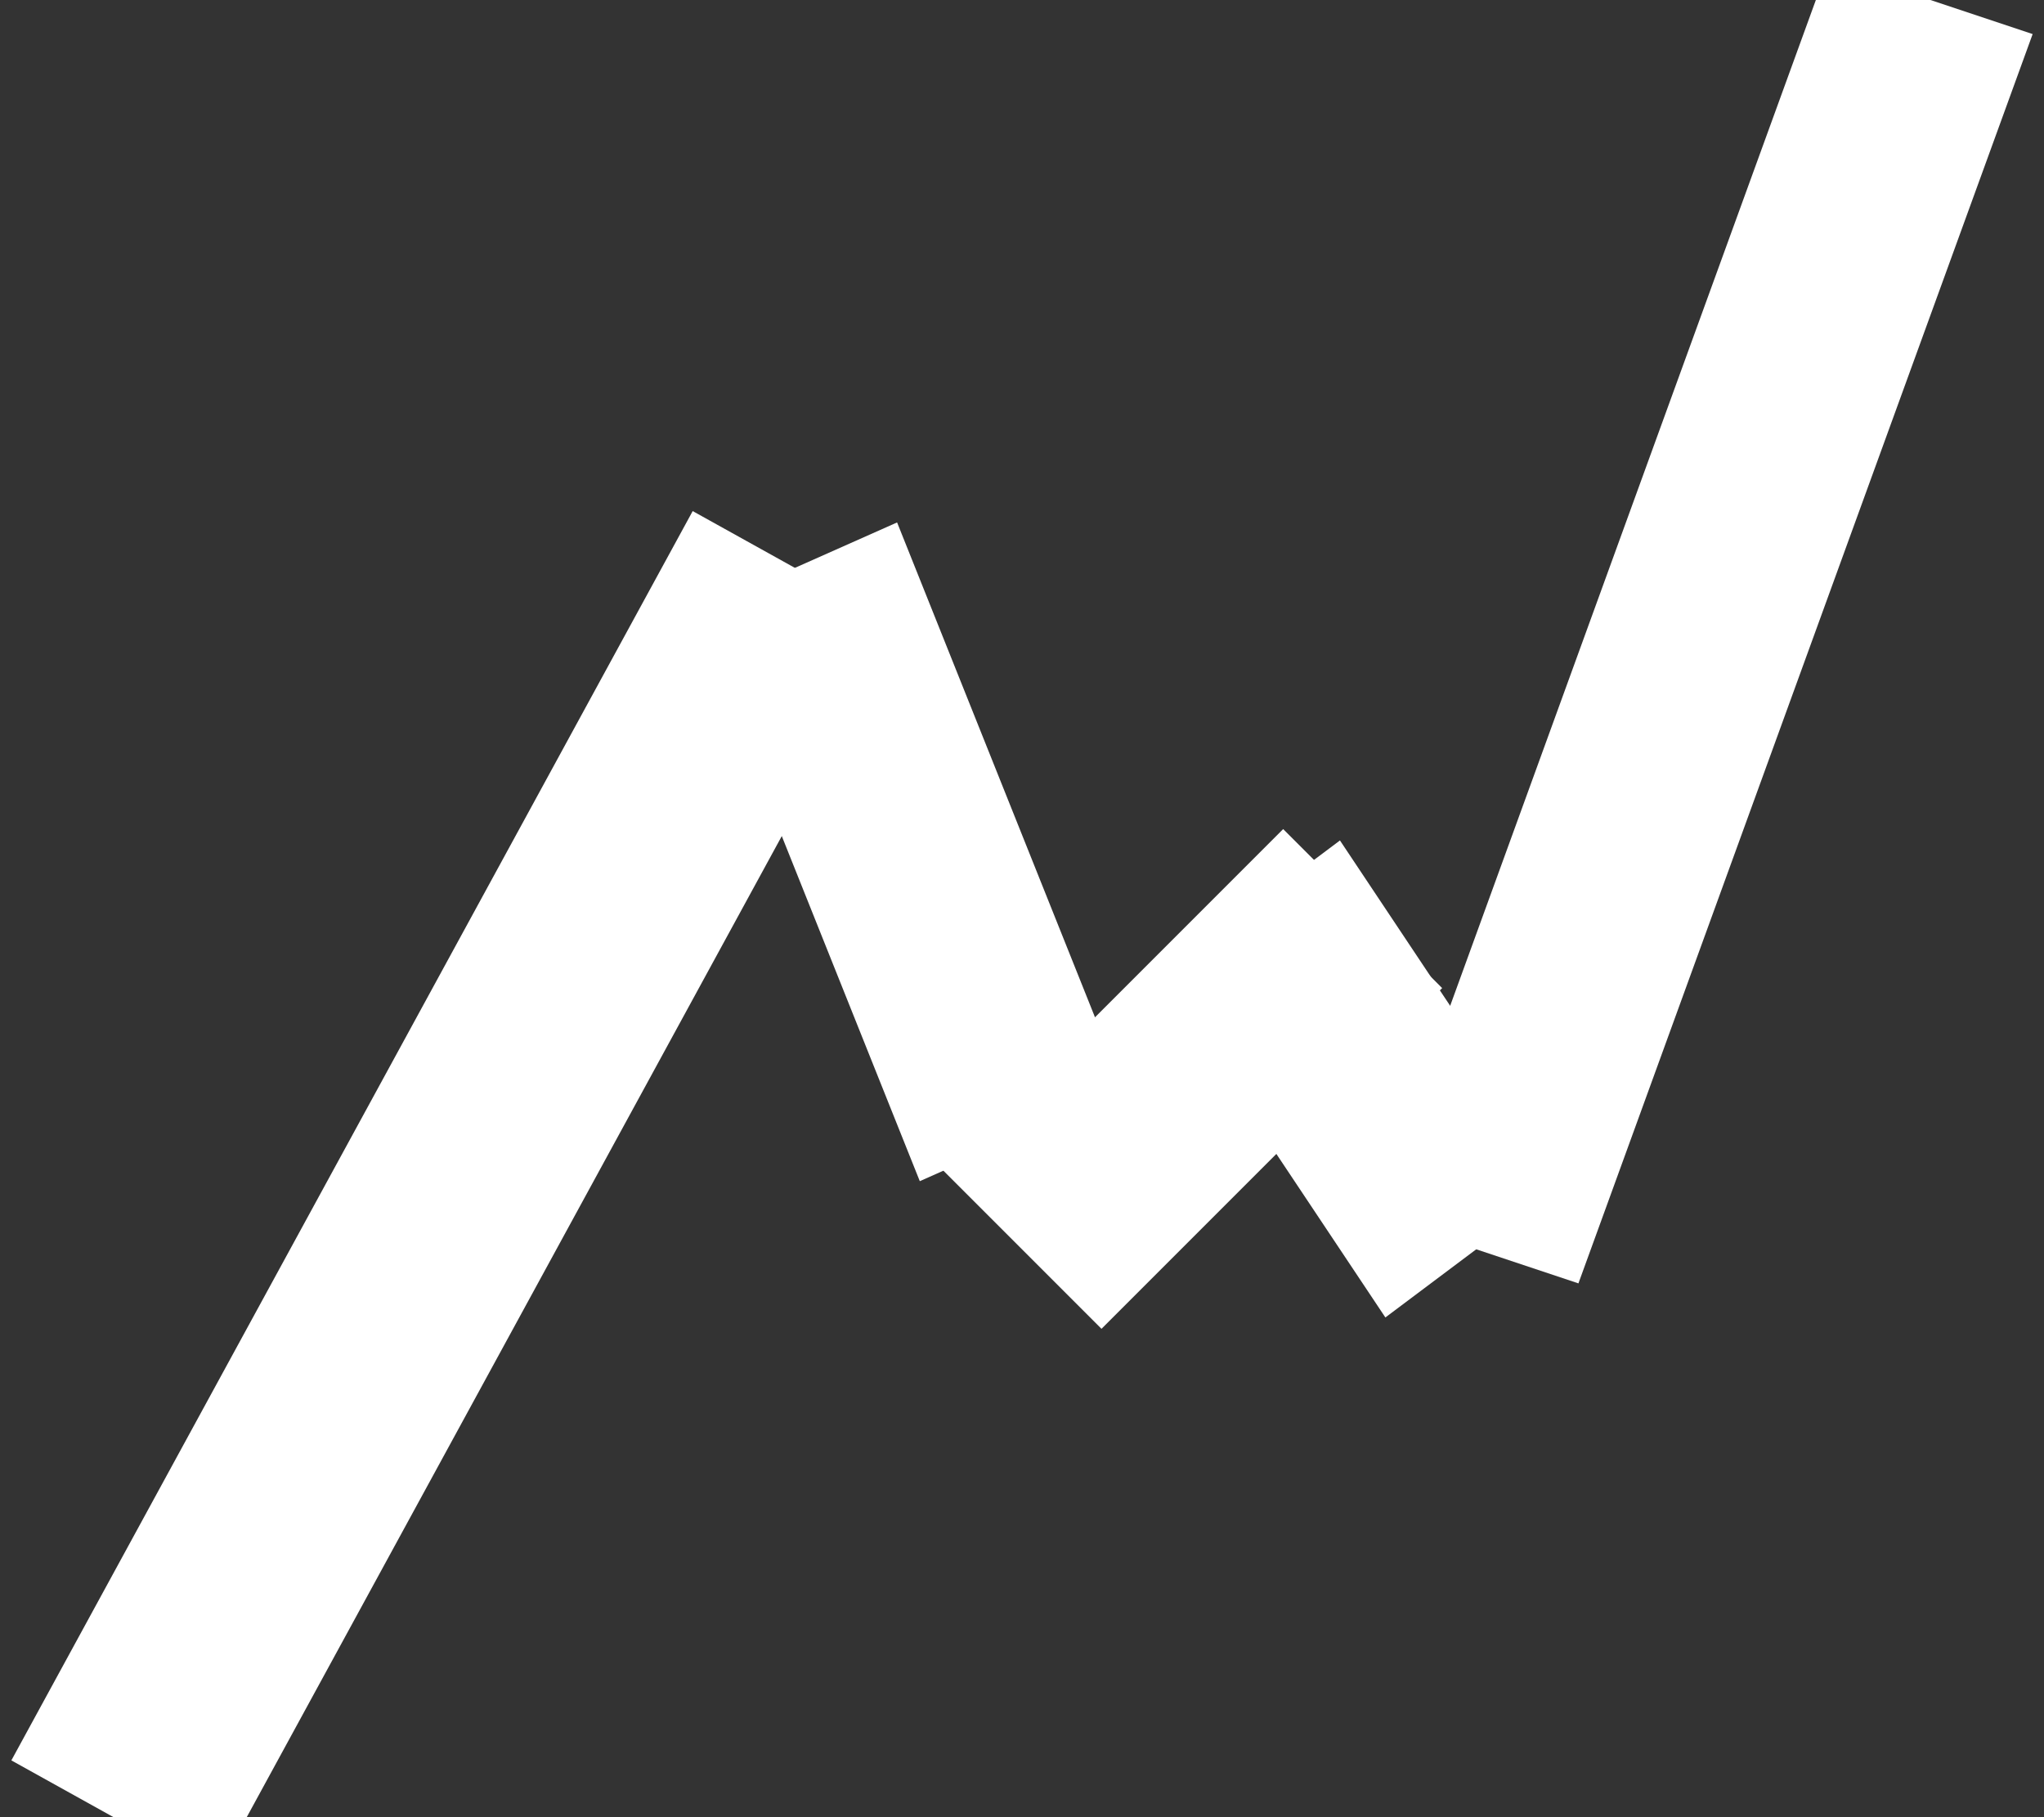 <svg xmlns="http://www.w3.org/2000/svg" viewBox="0 0 18 16" width="18" height="16" fill="#fff">
    <rect x="0" y="0" width="18" height="16" fill="#333333" stroke="none"/>
    <g>
        <path d="m1.9 16.5l-1.8-1 6-11 1.8 1z"></path>
        <path d="m6.1 5.4l1.8-0.8 2 5-1.8 0.8z"></path>
        <path d="m9.7 11.7l-1.4-1.4 3-3 1.4 1.4z"></path>
        <path d="m10.2 8.6l1.6-1.2 2 3-1.6 1.2z"></path>
        <path d="m13.9 11.3l-1.8-0.6 4-11 1.8 0.6z"></path>
    </g>
</svg>